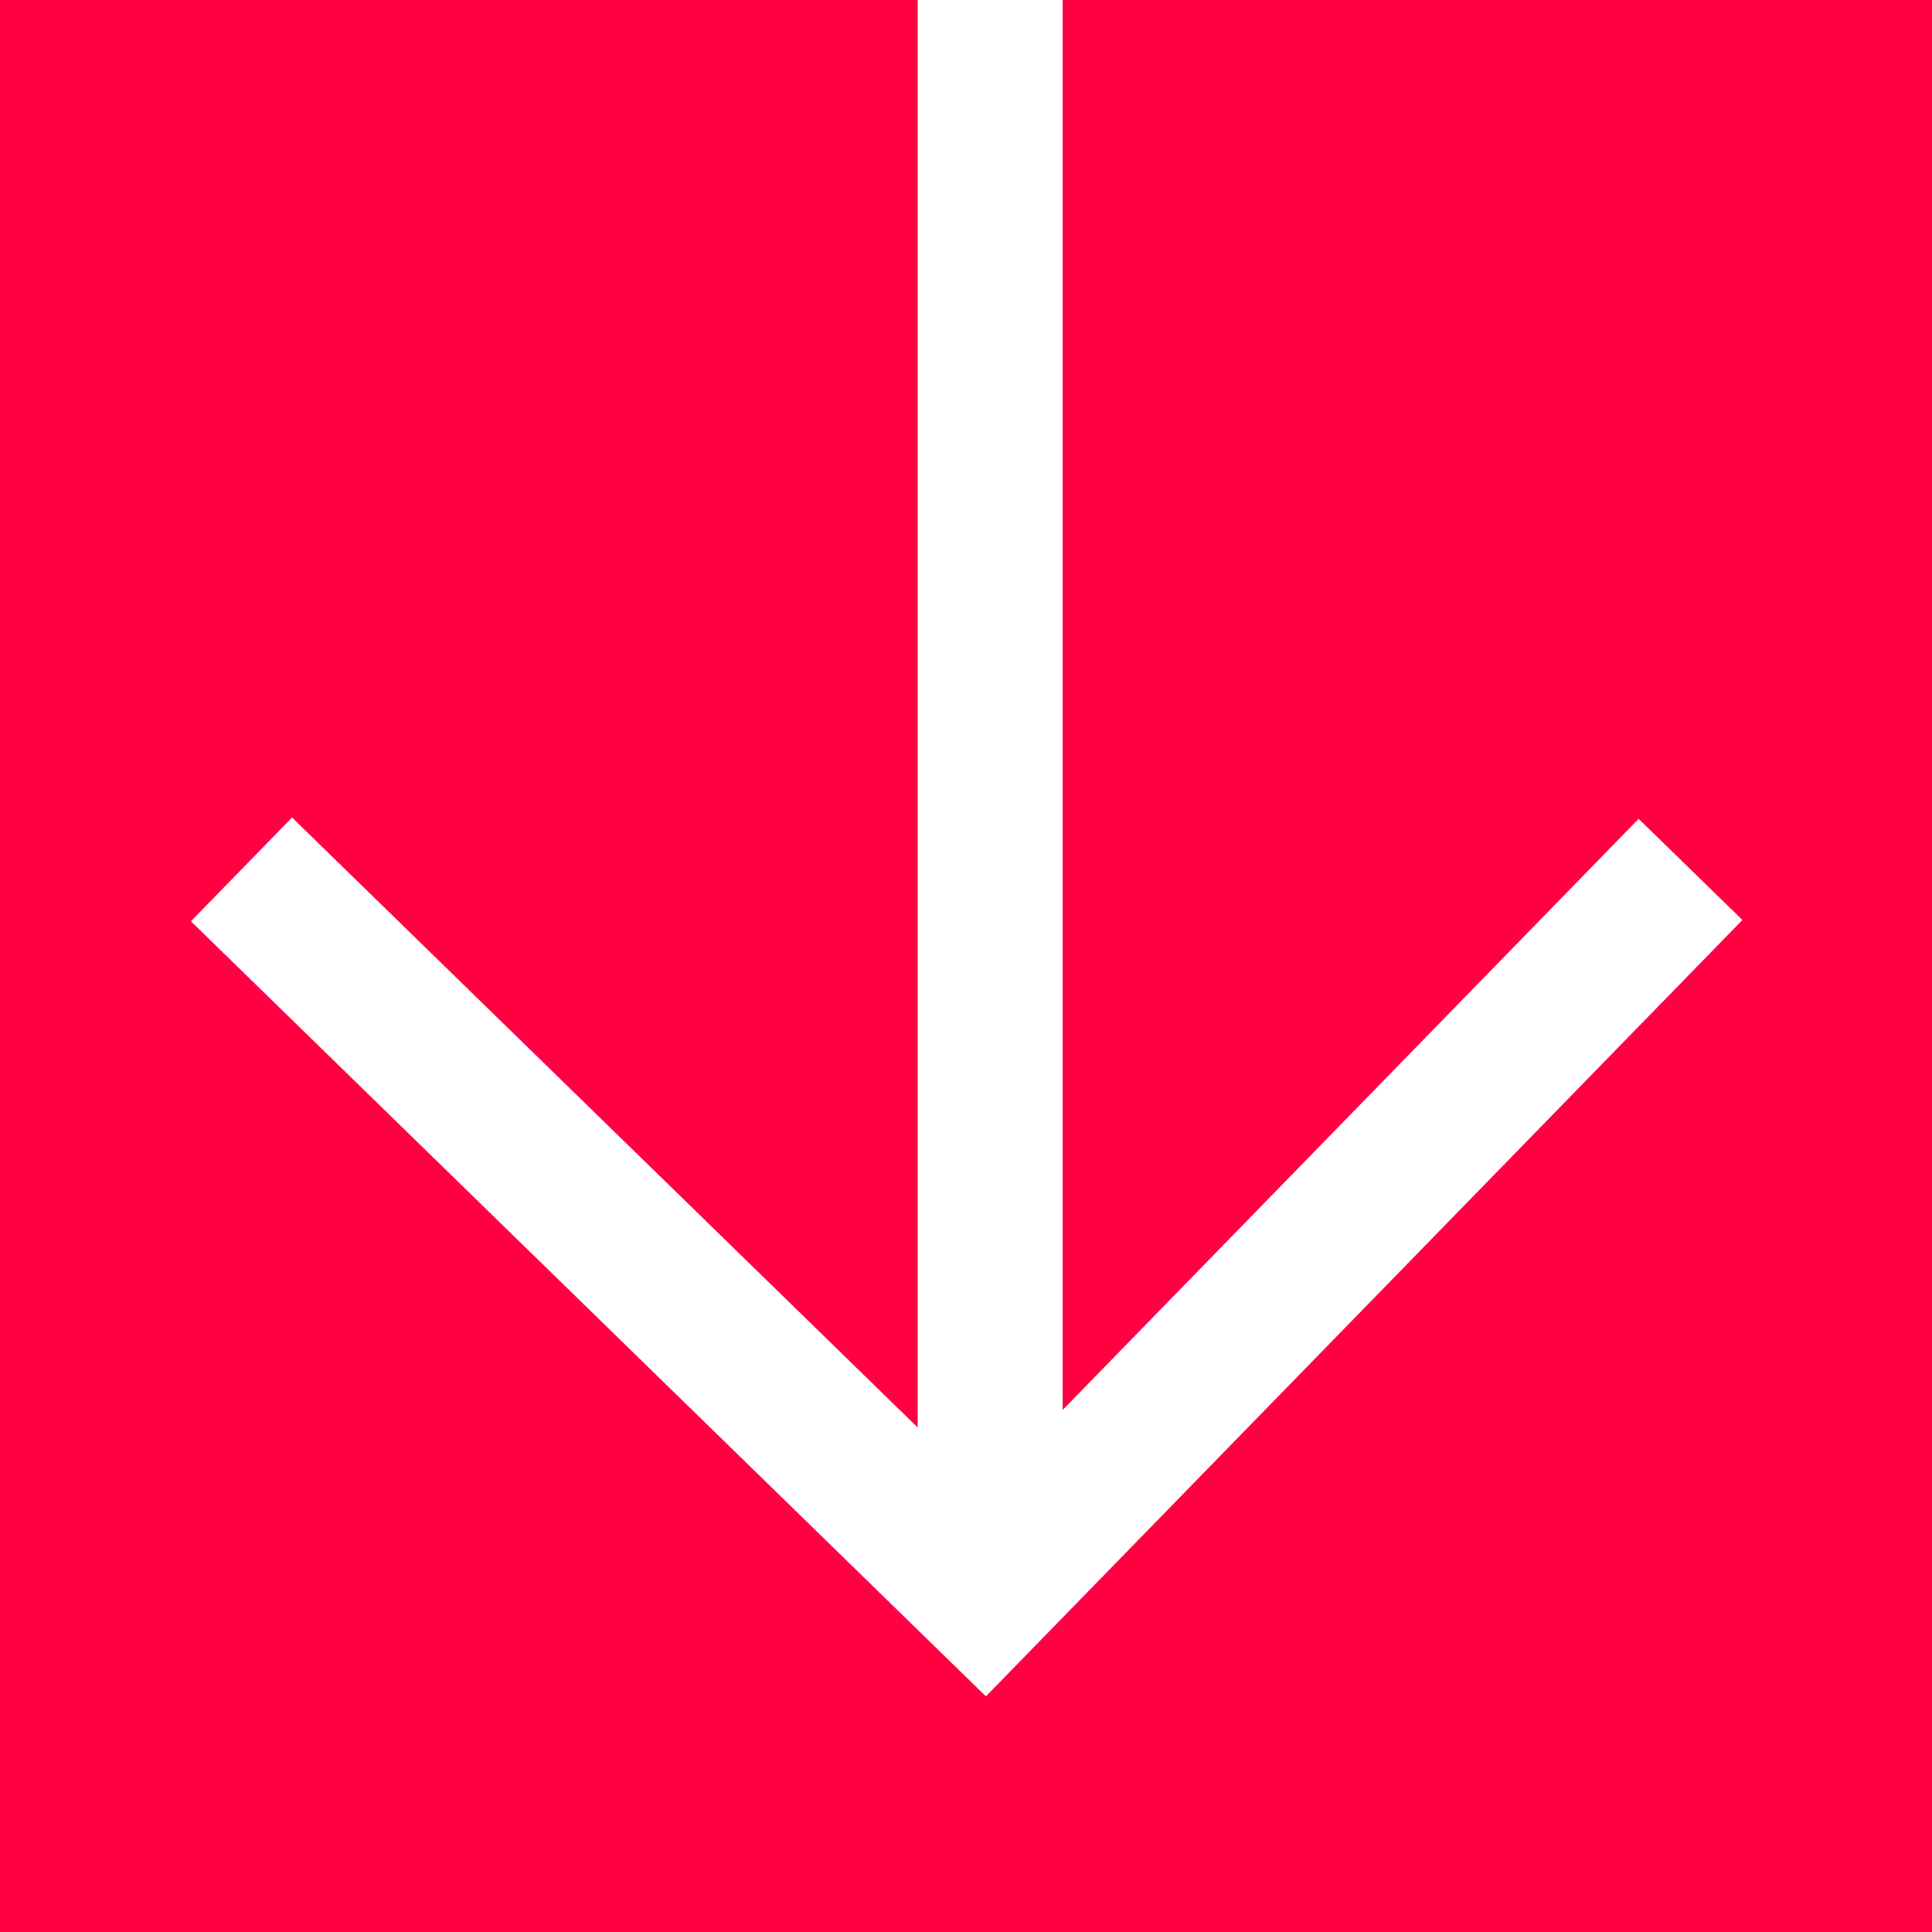 <svg width="40" height="40" viewBox="0 0 40 40" fill="none" xmlns="http://www.w3.org/2000/svg">
<g id="Group 719">
<path id="Subtract" fill-rule="evenodd" clip-rule="evenodd" d="M19 0L0 0L0 40L40 40L40 0L22 0L22 29.193L33.926 16.953L36.075 19.047L20.412 35.121L3.953 19.074L6.047 16.926L19 29.555L19 0Z" fill="#FF0043"/>
</g>
</svg>
